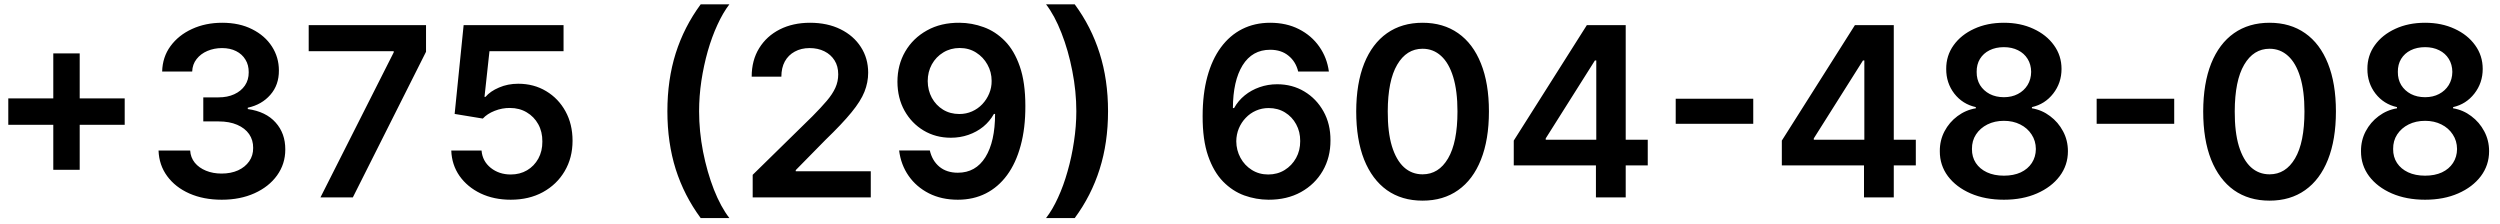 <?xml version="1.0" encoding="UTF-8"?> <svg xmlns="http://www.w3.org/2000/svg" width="190" height="17" viewBox="0 0 190 17" fill="none"> <path d="M4.05 12.903V4.057H6.057V12.903H4.05ZM0.63 9.484V7.477H9.477V9.484H0.63ZM16.85 15.179C15.929 15.179 15.111 15.021 14.395 14.706C13.684 14.391 13.121 13.952 12.708 13.389C12.294 12.827 12.075 12.177 12.049 11.44H14.453C14.474 11.793 14.591 12.102 14.804 12.367C15.017 12.626 15.301 12.829 15.655 12.974C16.008 13.119 16.404 13.191 16.843 13.191C17.312 13.191 17.728 13.11 18.09 12.948C18.452 12.782 18.735 12.552 18.94 12.258C19.145 11.964 19.245 11.625 19.24 11.242C19.245 10.845 19.142 10.496 18.934 10.193C18.725 9.891 18.422 9.654 18.026 9.484C17.634 9.313 17.161 9.228 16.607 9.228H15.45V7.4H16.607C17.063 7.4 17.461 7.321 17.802 7.163C18.147 7.006 18.418 6.784 18.614 6.499C18.81 6.209 18.906 5.874 18.902 5.495C18.906 5.124 18.823 4.803 18.652 4.53C18.486 4.253 18.25 4.038 17.943 3.884C17.64 3.731 17.284 3.654 16.875 3.654C16.475 3.654 16.104 3.727 15.763 3.871C15.422 4.016 15.147 4.223 14.939 4.491C14.73 4.756 14.619 5.071 14.606 5.438H12.324C12.341 4.705 12.552 4.061 12.957 3.507C13.366 2.949 13.912 2.514 14.593 2.203C15.275 1.888 16.04 1.73 16.888 1.73C17.762 1.73 18.52 1.894 19.164 2.222C19.811 2.546 20.312 2.983 20.666 3.533C21.02 4.082 21.196 4.69 21.196 5.354C21.201 6.092 20.983 6.71 20.544 7.208C20.11 7.707 19.539 8.033 18.831 8.186V8.288C19.752 8.416 20.457 8.757 20.947 9.311C21.441 9.861 21.686 10.545 21.682 11.363C21.682 12.096 21.473 12.752 21.056 13.332C20.642 13.907 20.071 14.359 19.343 14.687C18.618 15.015 17.787 15.179 16.85 15.179ZM24.356 15L29.923 3.98V3.891H23.461V1.909H32.378V3.935L26.817 15H24.356ZM38.816 15.179C37.964 15.179 37.201 15.019 36.528 14.7C35.854 14.376 35.32 13.932 34.923 13.37C34.531 12.807 34.322 12.164 34.297 11.44H36.598C36.641 11.977 36.873 12.415 37.295 12.756C37.717 13.093 38.224 13.261 38.816 13.261C39.281 13.261 39.694 13.155 40.056 12.942C40.418 12.729 40.704 12.432 40.913 12.053C41.121 11.674 41.224 11.242 41.219 10.756C41.224 10.261 41.119 9.822 40.906 9.439C40.693 9.055 40.401 8.755 40.031 8.538C39.66 8.316 39.234 8.205 38.752 8.205C38.36 8.201 37.974 8.273 37.595 8.423C37.216 8.572 36.916 8.768 36.694 9.011L34.553 8.659L35.236 1.909H42.83V3.891H37.199L36.822 7.362H36.898C37.141 7.076 37.484 6.839 37.928 6.652C38.371 6.46 38.856 6.364 39.385 6.364C40.178 6.364 40.885 6.552 41.507 6.927C42.129 7.298 42.619 7.809 42.977 8.461C43.335 9.113 43.514 9.859 43.514 10.698C43.514 11.563 43.314 12.335 42.913 13.012C42.517 13.685 41.965 14.216 41.258 14.604C40.555 14.987 39.741 15.179 38.816 15.179ZM50.721 8.455C50.721 6.857 50.932 5.388 51.354 4.05C51.78 2.708 52.413 1.468 53.252 0.33H55.432C55.108 0.752 54.806 1.27 54.525 1.884C54.243 2.493 53.998 3.162 53.789 3.891C53.585 4.615 53.423 5.367 53.304 6.147C53.189 6.927 53.131 7.696 53.131 8.455C53.131 9.464 53.231 10.487 53.431 11.523C53.636 12.558 53.911 13.519 54.256 14.405C54.605 15.288 54.998 16.01 55.432 16.572H53.252C52.413 15.435 51.78 14.197 51.354 12.859C50.932 11.516 50.721 10.048 50.721 8.455ZM57.204 15V13.287L61.749 8.832C62.184 8.393 62.546 8.003 62.836 7.662C63.126 7.321 63.343 6.991 63.488 6.671C63.633 6.352 63.705 6.011 63.705 5.648C63.705 5.235 63.611 4.881 63.424 4.587C63.236 4.289 62.978 4.059 62.65 3.897C62.322 3.735 61.949 3.654 61.532 3.654C61.101 3.654 60.724 3.744 60.4 3.923C60.077 4.097 59.825 4.347 59.646 4.67C59.471 4.994 59.384 5.38 59.384 5.827H57.128C57.128 4.996 57.317 4.274 57.697 3.661C58.076 3.047 58.598 2.572 59.263 2.235C59.932 1.898 60.699 1.73 61.564 1.73C62.442 1.73 63.213 1.894 63.878 2.222C64.542 2.55 65.058 3 65.424 3.571C65.795 4.142 65.981 4.794 65.981 5.527C65.981 6.017 65.887 6.499 65.699 6.972C65.512 7.445 65.182 7.969 64.709 8.544C64.24 9.119 63.581 9.816 62.733 10.634L60.477 12.929V13.018H66.179V15H57.204ZM72.929 1.73C73.555 1.734 74.165 1.845 74.757 2.062C75.353 2.276 75.89 2.625 76.368 3.111C76.845 3.592 77.224 4.238 77.505 5.048C77.787 5.857 77.927 6.859 77.927 8.052C77.932 9.177 77.812 10.182 77.569 11.069C77.331 11.951 76.988 12.697 76.54 13.306C76.093 13.915 75.554 14.38 74.923 14.7C74.292 15.019 73.583 15.179 72.795 15.179C71.968 15.179 71.235 15.017 70.596 14.693C69.961 14.369 69.447 13.926 69.055 13.364C68.663 12.801 68.422 12.158 68.333 11.433H70.666C70.785 11.953 71.028 12.367 71.395 12.673C71.765 12.976 72.232 13.127 72.795 13.127C73.702 13.127 74.401 12.733 74.891 11.945C75.381 11.156 75.626 10.061 75.626 8.659H75.537C75.328 9.034 75.057 9.358 74.725 9.631C74.393 9.899 74.015 10.106 73.594 10.251C73.176 10.396 72.733 10.468 72.264 10.468C71.497 10.468 70.807 10.285 70.193 9.918C69.584 9.552 69.1 9.049 68.742 8.41C68.388 7.771 68.209 7.04 68.205 6.217C68.205 5.365 68.401 4.6 68.793 3.923C69.189 3.241 69.741 2.704 70.449 2.312C71.156 1.915 71.983 1.722 72.929 1.73ZM72.935 3.648C72.475 3.648 72.059 3.761 71.689 3.987C71.322 4.208 71.032 4.511 70.819 4.894C70.611 5.273 70.506 5.697 70.506 6.166C70.51 6.631 70.615 7.053 70.819 7.432C71.028 7.811 71.312 8.112 71.67 8.333C72.032 8.555 72.445 8.665 72.91 8.665C73.255 8.665 73.576 8.599 73.875 8.467C74.173 8.335 74.433 8.152 74.655 7.918C74.88 7.679 75.055 7.408 75.179 7.106C75.307 6.803 75.368 6.484 75.364 6.147C75.364 5.7 75.258 5.286 75.045 4.907C74.836 4.528 74.548 4.223 74.182 3.993C73.819 3.763 73.404 3.648 72.935 3.648ZM84.211 8.455C84.211 10.048 83.998 11.516 83.572 12.859C83.15 14.197 82.519 15.435 81.68 16.572H79.5C79.828 16.151 80.13 15.635 80.407 15.026C80.689 14.416 80.932 13.747 81.136 13.018C81.345 12.29 81.507 11.536 81.622 10.756C81.741 9.976 81.801 9.209 81.801 8.455C81.801 7.445 81.699 6.422 81.494 5.386C81.294 4.351 81.019 3.39 80.67 2.504C80.324 1.617 79.934 0.893 79.5 0.33H81.68C82.519 1.468 83.15 2.708 83.572 4.05C83.998 5.388 84.211 6.857 84.211 8.455ZM96.399 15.179C95.772 15.175 95.161 15.066 94.564 14.853C93.968 14.636 93.431 14.284 92.954 13.798C92.476 13.308 92.097 12.658 91.816 11.849C91.534 11.035 91.396 10.027 91.4 8.825C91.4 7.705 91.519 6.705 91.758 5.827C91.997 4.95 92.34 4.208 92.787 3.603C93.235 2.994 93.774 2.529 94.404 2.21C95.039 1.89 95.749 1.73 96.533 1.73C97.356 1.73 98.084 1.892 98.719 2.216C99.358 2.54 99.874 2.983 100.266 3.545C100.658 4.104 100.901 4.734 100.995 5.438H98.662C98.542 4.935 98.297 4.534 97.927 4.236C97.56 3.933 97.096 3.782 96.533 3.782C95.625 3.782 94.927 4.176 94.436 4.964C93.951 5.753 93.706 6.835 93.701 8.212H93.791C94 7.837 94.27 7.515 94.603 7.246C94.935 6.978 95.31 6.771 95.728 6.626C96.15 6.477 96.595 6.403 97.064 6.403C97.831 6.403 98.519 6.586 99.128 6.952C99.742 7.319 100.228 7.824 100.586 8.467C100.944 9.107 101.12 9.839 101.116 10.666C101.12 11.527 100.924 12.3 100.528 12.986C100.132 13.668 99.58 14.205 98.873 14.597C98.165 14.989 97.341 15.183 96.399 15.179ZM96.386 13.261C96.85 13.261 97.266 13.148 97.632 12.923C97.999 12.697 98.289 12.392 98.502 12.008C98.715 11.625 98.819 11.195 98.815 10.717C98.819 10.249 98.717 9.825 98.508 9.445C98.304 9.066 98.02 8.766 97.658 8.544C97.296 8.322 96.882 8.212 96.418 8.212C96.073 8.212 95.751 8.278 95.453 8.41C95.154 8.542 94.894 8.725 94.673 8.96C94.451 9.19 94.277 9.458 94.149 9.765C94.025 10.068 93.961 10.391 93.957 10.736C93.961 11.193 94.068 11.612 94.277 11.996C94.485 12.379 94.773 12.686 95.14 12.916C95.506 13.146 95.921 13.261 96.386 13.261ZM108.115 15.249C107.063 15.249 106.159 14.983 105.405 14.45C104.655 13.913 104.078 13.14 103.673 12.13C103.272 11.116 103.072 9.895 103.072 8.467C103.076 7.04 103.279 5.825 103.679 4.824C104.084 3.818 104.662 3.051 105.412 2.523C106.166 1.994 107.067 1.73 108.115 1.73C109.164 1.73 110.065 1.994 110.819 2.523C111.574 3.051 112.151 3.818 112.551 4.824C112.956 5.83 113.159 7.044 113.159 8.467C113.159 9.899 112.956 11.122 112.551 12.136C112.151 13.146 111.574 13.918 110.819 14.45C110.069 14.983 109.168 15.249 108.115 15.249ZM108.115 13.249C108.934 13.249 109.579 12.846 110.052 12.04C110.529 11.231 110.768 10.04 110.768 8.467C110.768 7.428 110.659 6.554 110.442 5.847C110.225 5.139 109.918 4.607 109.522 4.249C109.125 3.886 108.657 3.705 108.115 3.705C107.301 3.705 106.658 4.11 106.185 4.92C105.712 5.725 105.473 6.908 105.469 8.467C105.465 9.511 105.569 10.389 105.782 11.101C106 11.812 106.306 12.349 106.703 12.712C107.099 13.07 107.57 13.249 108.115 13.249ZM115.046 12.571V10.685L120.601 1.909H122.173V4.594H121.214L117.475 10.519V10.621H125.229V12.571H115.046ZM121.291 15V11.996L121.317 11.152V1.909H123.554V15H121.291ZM133.247 7.502V9.407H127.354V7.502H133.247ZM135.419 12.571V10.685L140.974 1.909H142.546V4.594H141.587L137.848 10.519V10.621H145.602V12.571H135.419ZM141.664 15V11.996L141.69 11.152V1.909H143.927V15H141.664ZM152.297 15.179C151.347 15.179 150.503 15.019 149.766 14.7C149.033 14.38 148.458 13.943 148.04 13.389C147.627 12.831 147.422 12.198 147.426 11.491C147.422 10.941 147.542 10.436 147.784 9.976C148.027 9.516 148.355 9.132 148.769 8.825C149.186 8.514 149.651 8.316 150.162 8.231V8.141C149.489 7.992 148.944 7.649 148.526 7.112C148.113 6.571 147.908 5.947 147.912 5.239C147.908 4.566 148.096 3.965 148.475 3.437C148.854 2.908 149.374 2.493 150.034 2.19C150.695 1.884 151.449 1.73 152.297 1.73C153.137 1.73 153.885 1.884 154.541 2.19C155.201 2.493 155.721 2.908 156.1 3.437C156.484 3.965 156.676 4.566 156.676 5.239C156.676 5.947 156.465 6.571 156.043 7.112C155.625 7.649 155.086 7.992 154.426 8.141V8.231C154.937 8.316 155.397 8.514 155.806 8.825C156.22 9.132 156.548 9.516 156.791 9.976C157.038 10.436 157.162 10.941 157.162 11.491C157.162 12.198 156.953 12.831 156.535 13.389C156.118 13.943 155.542 14.38 154.809 14.7C154.081 15.019 153.243 15.179 152.297 15.179ZM152.297 13.351C152.787 13.351 153.213 13.268 153.576 13.102C153.938 12.931 154.219 12.693 154.419 12.386C154.62 12.079 154.722 11.725 154.726 11.325C154.722 10.907 154.613 10.538 154.4 10.219C154.191 9.895 153.904 9.641 153.537 9.458C153.175 9.275 152.762 9.183 152.297 9.183C151.828 9.183 151.411 9.275 151.044 9.458C150.678 9.641 150.388 9.895 150.175 10.219C149.966 10.538 149.864 10.907 149.868 11.325C149.864 11.725 149.962 12.079 150.162 12.386C150.363 12.688 150.644 12.925 151.006 13.095C151.373 13.266 151.803 13.351 152.297 13.351ZM152.297 7.387C152.698 7.387 153.051 7.306 153.358 7.144C153.669 6.982 153.914 6.756 154.093 6.467C154.272 6.177 154.364 5.842 154.368 5.463C154.364 5.088 154.275 4.76 154.1 4.479C153.925 4.193 153.682 3.974 153.371 3.82C153.06 3.663 152.702 3.584 152.297 3.584C151.884 3.584 151.52 3.663 151.204 3.82C150.893 3.974 150.65 4.193 150.475 4.479C150.305 4.76 150.222 5.088 150.226 5.463C150.222 5.842 150.307 6.177 150.482 6.467C150.661 6.752 150.906 6.978 151.217 7.144C151.532 7.306 151.892 7.387 152.297 7.387ZM165.24 7.502V9.407H159.346V7.502H165.24ZM172.487 15.249C171.434 15.249 170.531 14.983 169.776 14.45C169.026 13.913 168.449 13.14 168.044 12.13C167.643 11.116 167.443 9.895 167.443 8.467C167.447 7.04 167.65 5.825 168.05 4.824C168.455 3.818 169.033 3.051 169.783 2.523C170.537 1.994 171.438 1.73 172.487 1.73C173.535 1.73 174.436 1.994 175.19 2.523C175.945 3.051 176.522 3.818 176.923 4.824C177.327 5.83 177.53 7.044 177.53 8.467C177.53 9.899 177.327 11.122 176.923 12.136C176.522 13.146 175.945 13.918 175.19 14.45C174.44 14.983 173.539 15.249 172.487 15.249ZM172.487 13.249C173.305 13.249 173.95 12.846 174.423 12.04C174.901 11.231 175.139 10.04 175.139 8.467C175.139 7.428 175.031 6.554 174.813 5.847C174.596 5.139 174.289 4.607 173.893 4.249C173.496 3.886 173.028 3.705 172.487 3.705C171.673 3.705 171.029 4.11 170.556 4.92C170.083 5.725 169.844 6.908 169.84 8.467C169.836 9.511 169.94 10.389 170.153 11.101C170.371 11.812 170.678 12.349 171.074 12.712C171.47 13.07 171.941 13.249 172.487 13.249ZM184.307 15.179C183.357 15.179 182.513 15.019 181.776 14.7C181.043 14.38 180.468 13.943 180.05 13.389C179.637 12.831 179.432 12.198 179.436 11.491C179.432 10.941 179.551 10.436 179.794 9.976C180.037 9.516 180.365 9.132 180.779 8.825C181.196 8.514 181.661 8.316 182.172 8.231V8.141C181.499 7.992 180.953 7.649 180.536 7.112C180.122 6.571 179.918 5.947 179.922 5.239C179.918 4.566 180.105 3.965 180.485 3.437C180.864 2.908 181.384 2.493 182.044 2.19C182.705 1.884 183.459 1.73 184.307 1.73C185.146 1.73 185.894 1.884 186.551 2.19C187.211 2.493 187.731 2.908 188.11 3.437C188.494 3.965 188.686 4.566 188.686 5.239C188.686 5.947 188.475 6.571 188.053 7.112C187.635 7.649 187.096 7.992 186.436 8.141V8.231C186.947 8.316 187.407 8.514 187.816 8.825C188.23 9.132 188.558 9.516 188.801 9.976C189.048 10.436 189.171 10.941 189.171 11.491C189.171 12.198 188.963 12.831 188.545 13.389C188.127 13.943 187.552 14.38 186.819 14.7C186.09 15.019 185.253 15.179 184.307 15.179ZM184.307 13.351C184.797 13.351 185.223 13.268 185.585 13.102C185.948 12.931 186.229 12.693 186.429 12.386C186.629 12.079 186.732 11.725 186.736 11.325C186.732 10.907 186.623 10.538 186.41 10.219C186.201 9.895 185.914 9.641 185.547 9.458C185.185 9.275 184.771 9.183 184.307 9.183C183.838 9.183 183.421 9.275 183.054 9.458C182.688 9.641 182.398 9.895 182.185 10.219C181.976 10.538 181.874 10.907 181.878 11.325C181.874 11.725 181.972 12.079 182.172 12.386C182.372 12.688 182.654 12.925 183.016 13.095C183.382 13.266 183.813 13.351 184.307 13.351ZM184.307 7.387C184.708 7.387 185.061 7.306 185.368 7.144C185.679 6.982 185.924 6.756 186.103 6.467C186.282 6.177 186.374 5.842 186.378 5.463C186.374 5.088 186.284 4.76 186.11 4.479C185.935 4.193 185.692 3.974 185.381 3.82C185.07 3.663 184.712 3.584 184.307 3.584C183.894 3.584 183.529 3.663 183.214 3.82C182.903 3.974 182.66 4.193 182.485 4.479C182.315 4.76 182.232 5.088 182.236 5.463C182.232 5.842 182.317 6.177 182.492 6.467C182.671 6.752 182.916 6.978 183.227 7.144C183.542 7.306 183.902 7.387 184.307 7.387Z" fill="black"></path> </svg> 